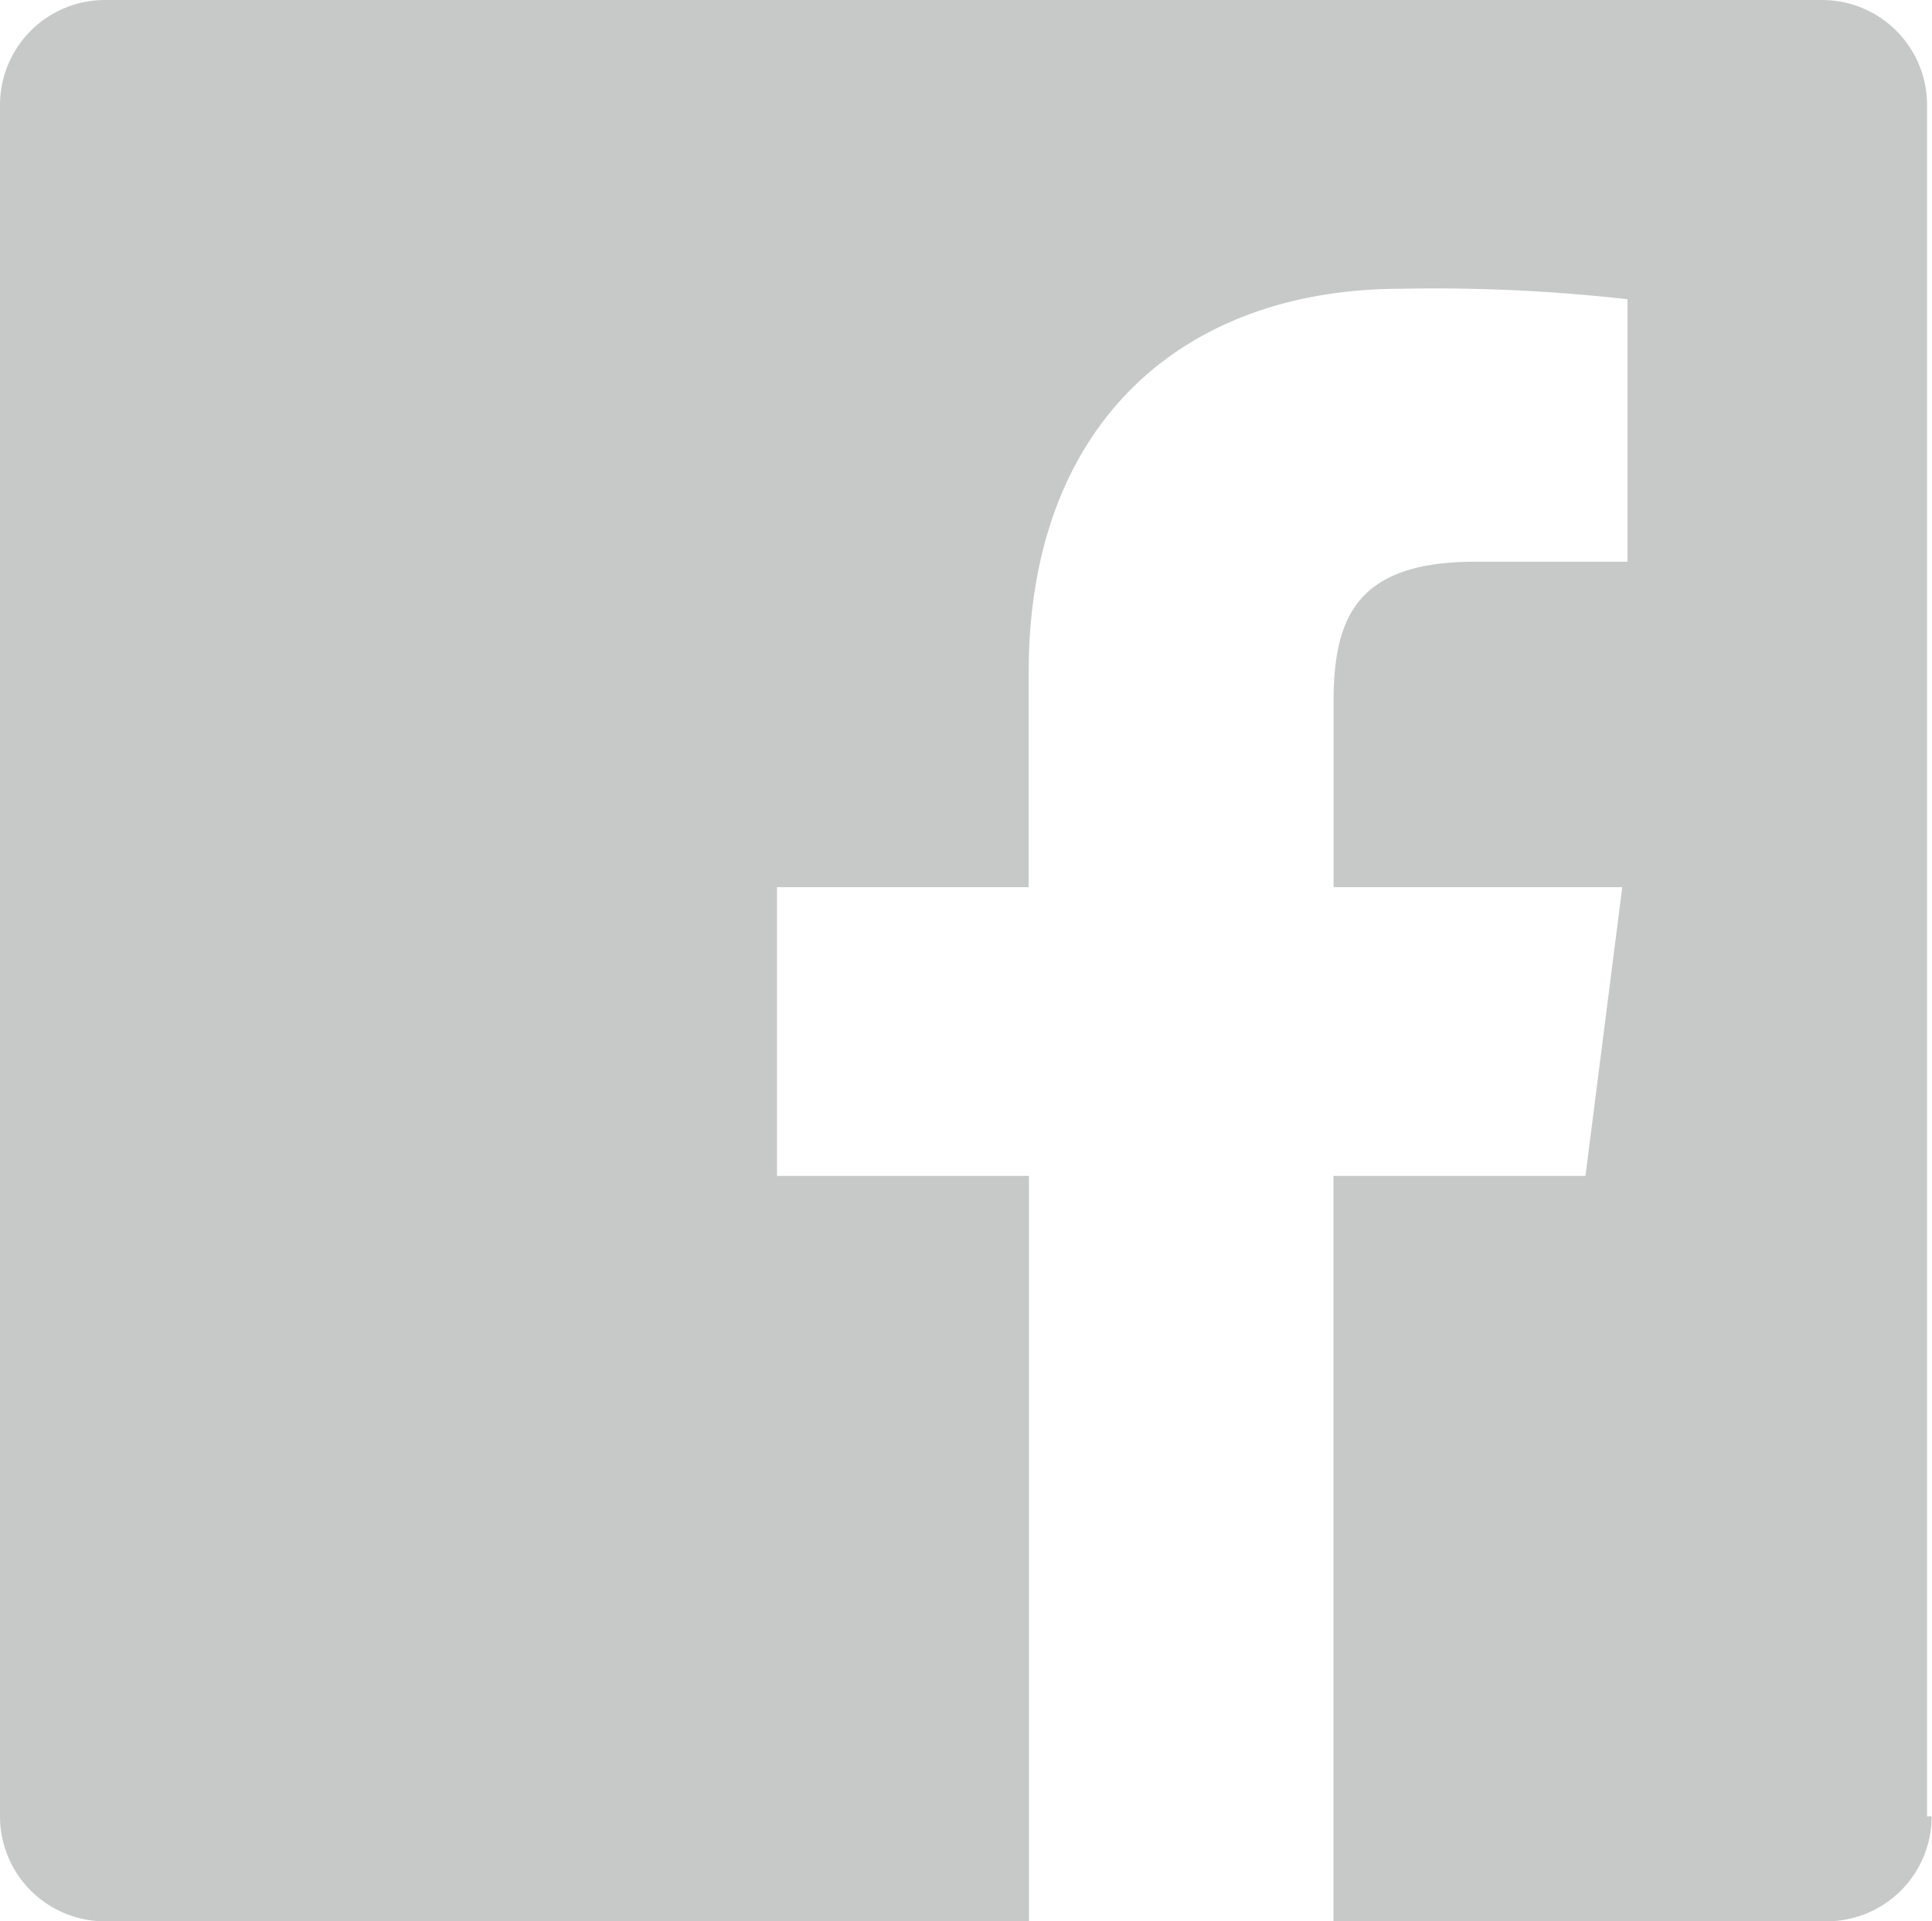 <svg xmlns="http://www.w3.org/2000/svg" viewBox="-1083.898 -11279 28.205 28.052">
  <defs>
    <style>
      .cls-1 {
        fill: #c7c9c9;
      }
    </style>
  </defs>
  <path id="Facebook" class="cls-1" d="M28.2,26.519a1.533,1.533,0,0,1-1.533,1.533h-7.2V17.168h3.679l.537-4.215H19.468V10.27c0-1.226.307-2.069,2.069-2.069H23.76V4.369a25.109,25.109,0,0,0-3.3-.153c-3.219,0-5.442,1.993-5.442,5.595v3.142H11.343v4.215h3.679V28.052H1.533A1.533,1.533,0,0,1,0,26.519V1.533A1.533,1.533,0,0,1,1.533,0H26.6a1.533,1.533,0,0,1,1.533,1.533V26.519Z" transform="translate(-1083.898 -11279)"/>
</svg>
